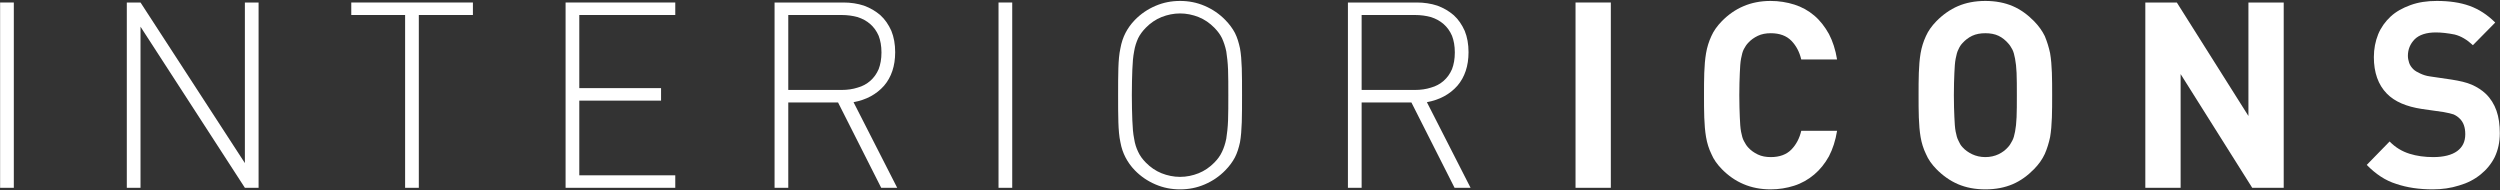 <svg width="184" height="14" viewBox="0 0 184 14" fill="none" xmlns="http://www.w3.org/2000/svg">
<rect x="0" y="0" width="184" height="14" fill="#333333" stroke="none"/>
<g clip-path="url(#clip0_11_4884)">
<path d="M1.017 0.184H0.008V13.822H1.017V0.184Z" fill="white"/>
<path d="M18.023 13.822L10.342 1.966V13.822H9.333V0.184H10.342L18.023 12.003V0.184H19.032V13.822H18.023Z" fill="white"/>
<path d="M30.825 1.104V13.822H29.816V1.104H25.854V0.184H34.806V1.104H30.825Z" fill="white"/>
<path d="M41.627 13.822V0.184H49.7V1.104H42.636V6.486H48.654V7.406H42.636V12.903H49.7V13.822H41.627Z" fill="white"/>
<path d="M64.857 13.822L61.68 7.54H58.017V13.822H57.008V0.184H62.072C62.614 0.184 63.119 0.261 63.586 0.414C64.053 0.586 64.446 0.816 64.801 1.123C65.137 1.429 65.399 1.812 65.605 2.272C65.791 2.732 65.885 3.249 65.885 3.843C65.885 4.858 65.605 5.682 65.063 6.314C64.502 6.946 63.755 7.348 62.82 7.521L66.034 13.822H64.857ZM64.67 2.636C64.521 2.291 64.315 2.004 64.053 1.774C63.792 1.544 63.474 1.372 63.119 1.257C62.764 1.161 62.371 1.104 61.942 1.104H58.017V6.62H61.942C62.371 6.62 62.764 6.563 63.119 6.448C63.474 6.352 63.792 6.18 64.053 5.95C64.315 5.72 64.521 5.433 64.67 5.088C64.801 4.743 64.876 4.341 64.876 3.862C64.876 3.383 64.801 2.981 64.67 2.636Z" fill="white"/>
<path d="M74.5 0.184H73.491V13.822H74.5V0.184Z" fill="white"/>
<path d="M91.395 8.995C91.376 9.551 91.339 10.049 91.264 10.47C91.171 10.892 91.059 11.256 90.891 11.581C90.722 11.907 90.479 12.233 90.18 12.539C89.751 12.98 89.245 13.325 88.666 13.573C88.087 13.822 87.489 13.937 86.853 13.937C86.219 13.937 85.62 13.822 85.041 13.573C84.461 13.325 83.957 12.98 83.527 12.539C83.228 12.233 83.004 11.907 82.835 11.581C82.667 11.256 82.536 10.892 82.462 10.47C82.368 10.049 82.331 9.551 82.312 8.995C82.293 8.44 82.293 7.77 82.293 7.003C82.293 6.237 82.293 5.567 82.312 5.011C82.331 4.456 82.368 3.977 82.462 3.556C82.536 3.134 82.667 2.751 82.835 2.425C83.004 2.1 83.228 1.774 83.527 1.468C83.957 1.027 84.461 0.682 85.041 0.433C85.62 0.184 86.219 0.069 86.853 0.069C87.489 0.069 88.087 0.184 88.666 0.433C89.245 0.682 89.751 1.027 90.18 1.468C90.479 1.774 90.722 2.1 90.891 2.425C91.059 2.751 91.171 3.134 91.264 3.556C91.339 3.977 91.376 4.456 91.395 5.011C91.414 5.567 91.414 6.237 91.414 7.003C91.414 7.77 91.414 8.44 91.395 8.995ZM90.385 5.126C90.367 4.609 90.311 4.168 90.255 3.785C90.18 3.421 90.068 3.096 89.938 2.808C89.806 2.54 89.619 2.291 89.377 2.042C89.04 1.698 88.648 1.429 88.218 1.257C87.788 1.085 87.321 0.989 86.853 0.989C86.387 0.989 85.919 1.085 85.489 1.257C85.06 1.429 84.667 1.698 84.331 2.042C84.088 2.291 83.901 2.54 83.77 2.808C83.639 3.096 83.527 3.421 83.471 3.785C83.396 4.168 83.359 4.609 83.34 5.126C83.321 5.643 83.303 6.276 83.303 7.003C83.303 7.731 83.321 8.344 83.34 8.861C83.359 9.379 83.396 9.838 83.471 10.202C83.527 10.585 83.639 10.911 83.77 11.179C83.901 11.466 84.088 11.716 84.331 11.964C84.667 12.309 85.06 12.577 85.489 12.75C85.919 12.922 86.387 13.018 86.853 13.018C87.321 13.018 87.788 12.922 88.218 12.75C88.648 12.577 89.04 12.309 89.377 11.964C89.619 11.716 89.806 11.466 89.938 11.179C90.068 10.911 90.18 10.585 90.255 10.202C90.311 9.838 90.367 9.379 90.385 8.861C90.404 8.344 90.404 7.731 90.404 7.003C90.404 6.276 90.404 5.643 90.385 5.126Z" fill="white"/>
<path d="M107.056 13.822L103.879 7.54H100.216V13.822H99.207V0.184H104.272C104.813 0.184 105.318 0.261 105.785 0.414C106.252 0.586 106.645 0.816 107 1.123C107.336 1.429 107.598 1.812 107.804 2.272C107.991 2.732 108.084 3.249 108.084 3.843C108.084 4.858 107.804 5.682 107.262 6.314C106.701 6.946 105.954 7.348 105.019 7.521L108.234 13.822H107.056ZM106.869 2.636C106.72 2.291 106.514 2.004 106.252 1.774C105.991 1.544 105.673 1.372 105.318 1.257C104.963 1.161 104.57 1.104 104.141 1.104H100.216V6.62H104.141C104.57 6.62 104.963 6.563 105.318 6.448C105.673 6.352 105.991 6.18 106.252 5.95C106.514 5.72 106.72 5.433 106.869 5.088C107 4.743 107.075 4.341 107.075 3.862C107.075 3.383 107 2.981 106.869 2.636Z" fill="white"/>
<path d="M118.557 0.184H115.959V13.822H118.557V0.184Z" fill="white"/>
<path d="M134.61 11.505C134.311 12.041 133.956 12.482 133.526 12.846C133.096 13.21 132.592 13.497 132.049 13.669C131.507 13.842 130.928 13.937 130.312 13.937C129.583 13.937 128.91 13.803 128.33 13.554C127.733 13.305 127.19 12.922 126.723 12.443C126.387 12.099 126.125 11.735 125.957 11.332C125.77 10.949 125.64 10.528 125.565 10.087C125.49 9.647 125.453 9.168 125.434 8.651C125.415 8.134 125.415 7.597 125.415 7.003C125.415 6.41 125.415 5.873 125.434 5.356C125.453 4.839 125.49 4.36 125.565 3.919C125.64 3.479 125.77 3.057 125.957 2.655C126.125 2.272 126.387 1.908 126.723 1.563C127.19 1.085 127.733 0.701 128.33 0.452C128.91 0.203 129.583 0.069 130.312 0.069C130.928 0.069 131.526 0.165 132.068 0.338C132.61 0.51 133.096 0.778 133.526 1.142C133.956 1.506 134.311 1.966 134.61 2.502C134.89 3.038 135.096 3.67 135.208 4.379H132.573C132.442 3.824 132.2 3.364 131.845 3C131.489 2.636 130.984 2.445 130.331 2.445C129.976 2.445 129.657 2.502 129.377 2.636C129.097 2.77 128.854 2.943 128.667 3.153C128.536 3.287 128.443 3.441 128.349 3.613C128.256 3.785 128.2 4.015 128.144 4.303C128.088 4.59 128.069 4.935 128.05 5.375C128.032 5.816 128.013 6.352 128.013 7.003C128.013 7.655 128.032 8.191 128.05 8.632C128.069 9.072 128.088 9.417 128.144 9.704C128.2 9.992 128.256 10.202 128.349 10.375C128.443 10.547 128.536 10.719 128.667 10.854C128.854 11.064 129.097 11.237 129.377 11.371C129.657 11.505 129.976 11.562 130.331 11.562C130.984 11.562 131.489 11.371 131.845 11.007C132.2 10.643 132.442 10.183 132.573 9.628H135.208C135.096 10.336 134.89 10.968 134.61 11.505Z" fill="white"/>
<path d="M151.019 8.651C151 9.168 150.963 9.647 150.888 10.087C150.795 10.528 150.664 10.949 150.496 11.332C150.309 11.735 150.047 12.099 149.711 12.443C149.243 12.922 148.72 13.305 148.141 13.554C147.561 13.803 146.889 13.937 146.122 13.937C145.356 13.937 144.684 13.803 144.104 13.554C143.525 13.305 142.983 12.922 142.515 12.443C142.179 12.099 141.918 11.735 141.749 11.332C141.562 10.949 141.431 10.528 141.356 10.087C141.282 9.647 141.245 9.168 141.226 8.651C141.207 8.134 141.207 7.597 141.207 7.003C141.207 6.41 141.207 5.873 141.226 5.356C141.245 4.839 141.282 4.36 141.356 3.919C141.431 3.479 141.562 3.057 141.749 2.655C141.918 2.272 142.179 1.908 142.515 1.563C142.983 1.085 143.525 0.701 144.104 0.452C144.684 0.203 145.356 0.069 146.122 0.069C146.889 0.069 147.561 0.203 148.141 0.452C148.72 0.701 149.243 1.085 149.711 1.563C150.047 1.908 150.309 2.272 150.496 2.655C150.664 3.057 150.795 3.479 150.888 3.919C150.963 4.36 151 4.839 151.019 5.356C151.038 5.873 151.038 6.41 151.038 7.003C151.038 7.597 151.038 8.134 151.019 8.651ZM148.421 5.375C148.403 4.954 148.365 4.609 148.309 4.322C148.253 4.034 148.197 3.805 148.103 3.632C148.01 3.46 147.916 3.307 147.786 3.172C147.599 2.962 147.374 2.77 147.094 2.636C146.814 2.502 146.477 2.445 146.122 2.445C145.767 2.445 145.431 2.502 145.15 2.636C144.871 2.77 144.627 2.962 144.44 3.172C144.31 3.307 144.216 3.46 144.142 3.632C144.048 3.805 143.992 4.034 143.936 4.322C143.88 4.609 143.861 4.954 143.842 5.375C143.823 5.816 143.805 6.352 143.805 7.003C143.805 7.655 143.823 8.191 143.842 8.612C143.861 9.053 143.88 9.398 143.936 9.685C143.992 9.972 144.048 10.183 144.142 10.355C144.216 10.528 144.31 10.7 144.44 10.834C144.627 11.045 144.871 11.217 145.15 11.351C145.431 11.486 145.767 11.562 146.122 11.562C146.477 11.562 146.814 11.486 147.094 11.351C147.374 11.217 147.599 11.045 147.786 10.834C147.916 10.7 148.01 10.528 148.103 10.355C148.197 10.183 148.253 9.972 148.309 9.685C148.365 9.398 148.403 9.053 148.421 8.612C148.44 8.191 148.44 7.655 148.44 7.003C148.44 6.352 148.44 5.816 148.421 5.375Z" fill="white"/>
<path d="M165.764 13.822L160.494 5.452V13.822H157.896V0.184H160.214L165.484 8.536V0.184H168.081V13.822H165.764Z" fill="white"/>
<path d="M183.612 11.562C183.351 12.079 182.996 12.501 182.566 12.846C182.117 13.21 181.594 13.478 180.995 13.65C180.398 13.842 179.743 13.937 179.052 13.937C178.043 13.937 177.146 13.803 176.361 13.535C175.557 13.286 174.847 12.807 174.193 12.137L175.875 10.413C176.304 10.854 176.791 11.141 177.333 11.313C177.875 11.486 178.473 11.562 179.09 11.562C179.855 11.562 180.453 11.409 180.846 11.122C181.239 10.834 181.444 10.432 181.444 9.877C181.444 9.379 181.314 8.995 181.033 8.727C180.902 8.593 180.753 8.497 180.585 8.421C180.416 8.363 180.174 8.306 179.855 8.248L178.248 8.019C177.108 7.846 176.249 7.482 175.669 6.888C175.034 6.237 174.716 5.337 174.716 4.207C174.716 3.594 174.828 3.038 175.034 2.521C175.239 2.023 175.557 1.583 175.949 1.219C176.342 0.855 176.828 0.587 177.408 0.376C177.986 0.165 178.622 0.069 179.351 0.069C180.267 0.069 181.07 0.184 181.762 0.433C182.453 0.682 183.07 1.085 183.649 1.659L182.005 3.326C181.575 2.923 181.127 2.655 180.659 2.54C180.174 2.445 179.706 2.387 179.276 2.387C178.585 2.387 178.061 2.559 177.725 2.885C177.389 3.23 177.221 3.632 177.221 4.111C177.221 4.283 177.258 4.456 177.314 4.628C177.37 4.801 177.482 4.954 177.613 5.088C177.744 5.222 177.931 5.318 178.137 5.414C178.342 5.509 178.566 5.586 178.847 5.624L180.416 5.854C181.033 5.95 181.537 6.065 181.93 6.237C182.322 6.41 182.677 6.639 182.958 6.908C183.313 7.252 183.575 7.674 183.743 8.153C183.911 8.632 183.986 9.187 183.986 9.8C183.986 10.47 183.855 11.045 183.612 11.562Z" fill="white"/>
</g>
<defs>
<clipPath id="clip0_11_4884">
<rect width="184" height="14" fill="white"/>
</clipPath>
</defs>
</svg>
